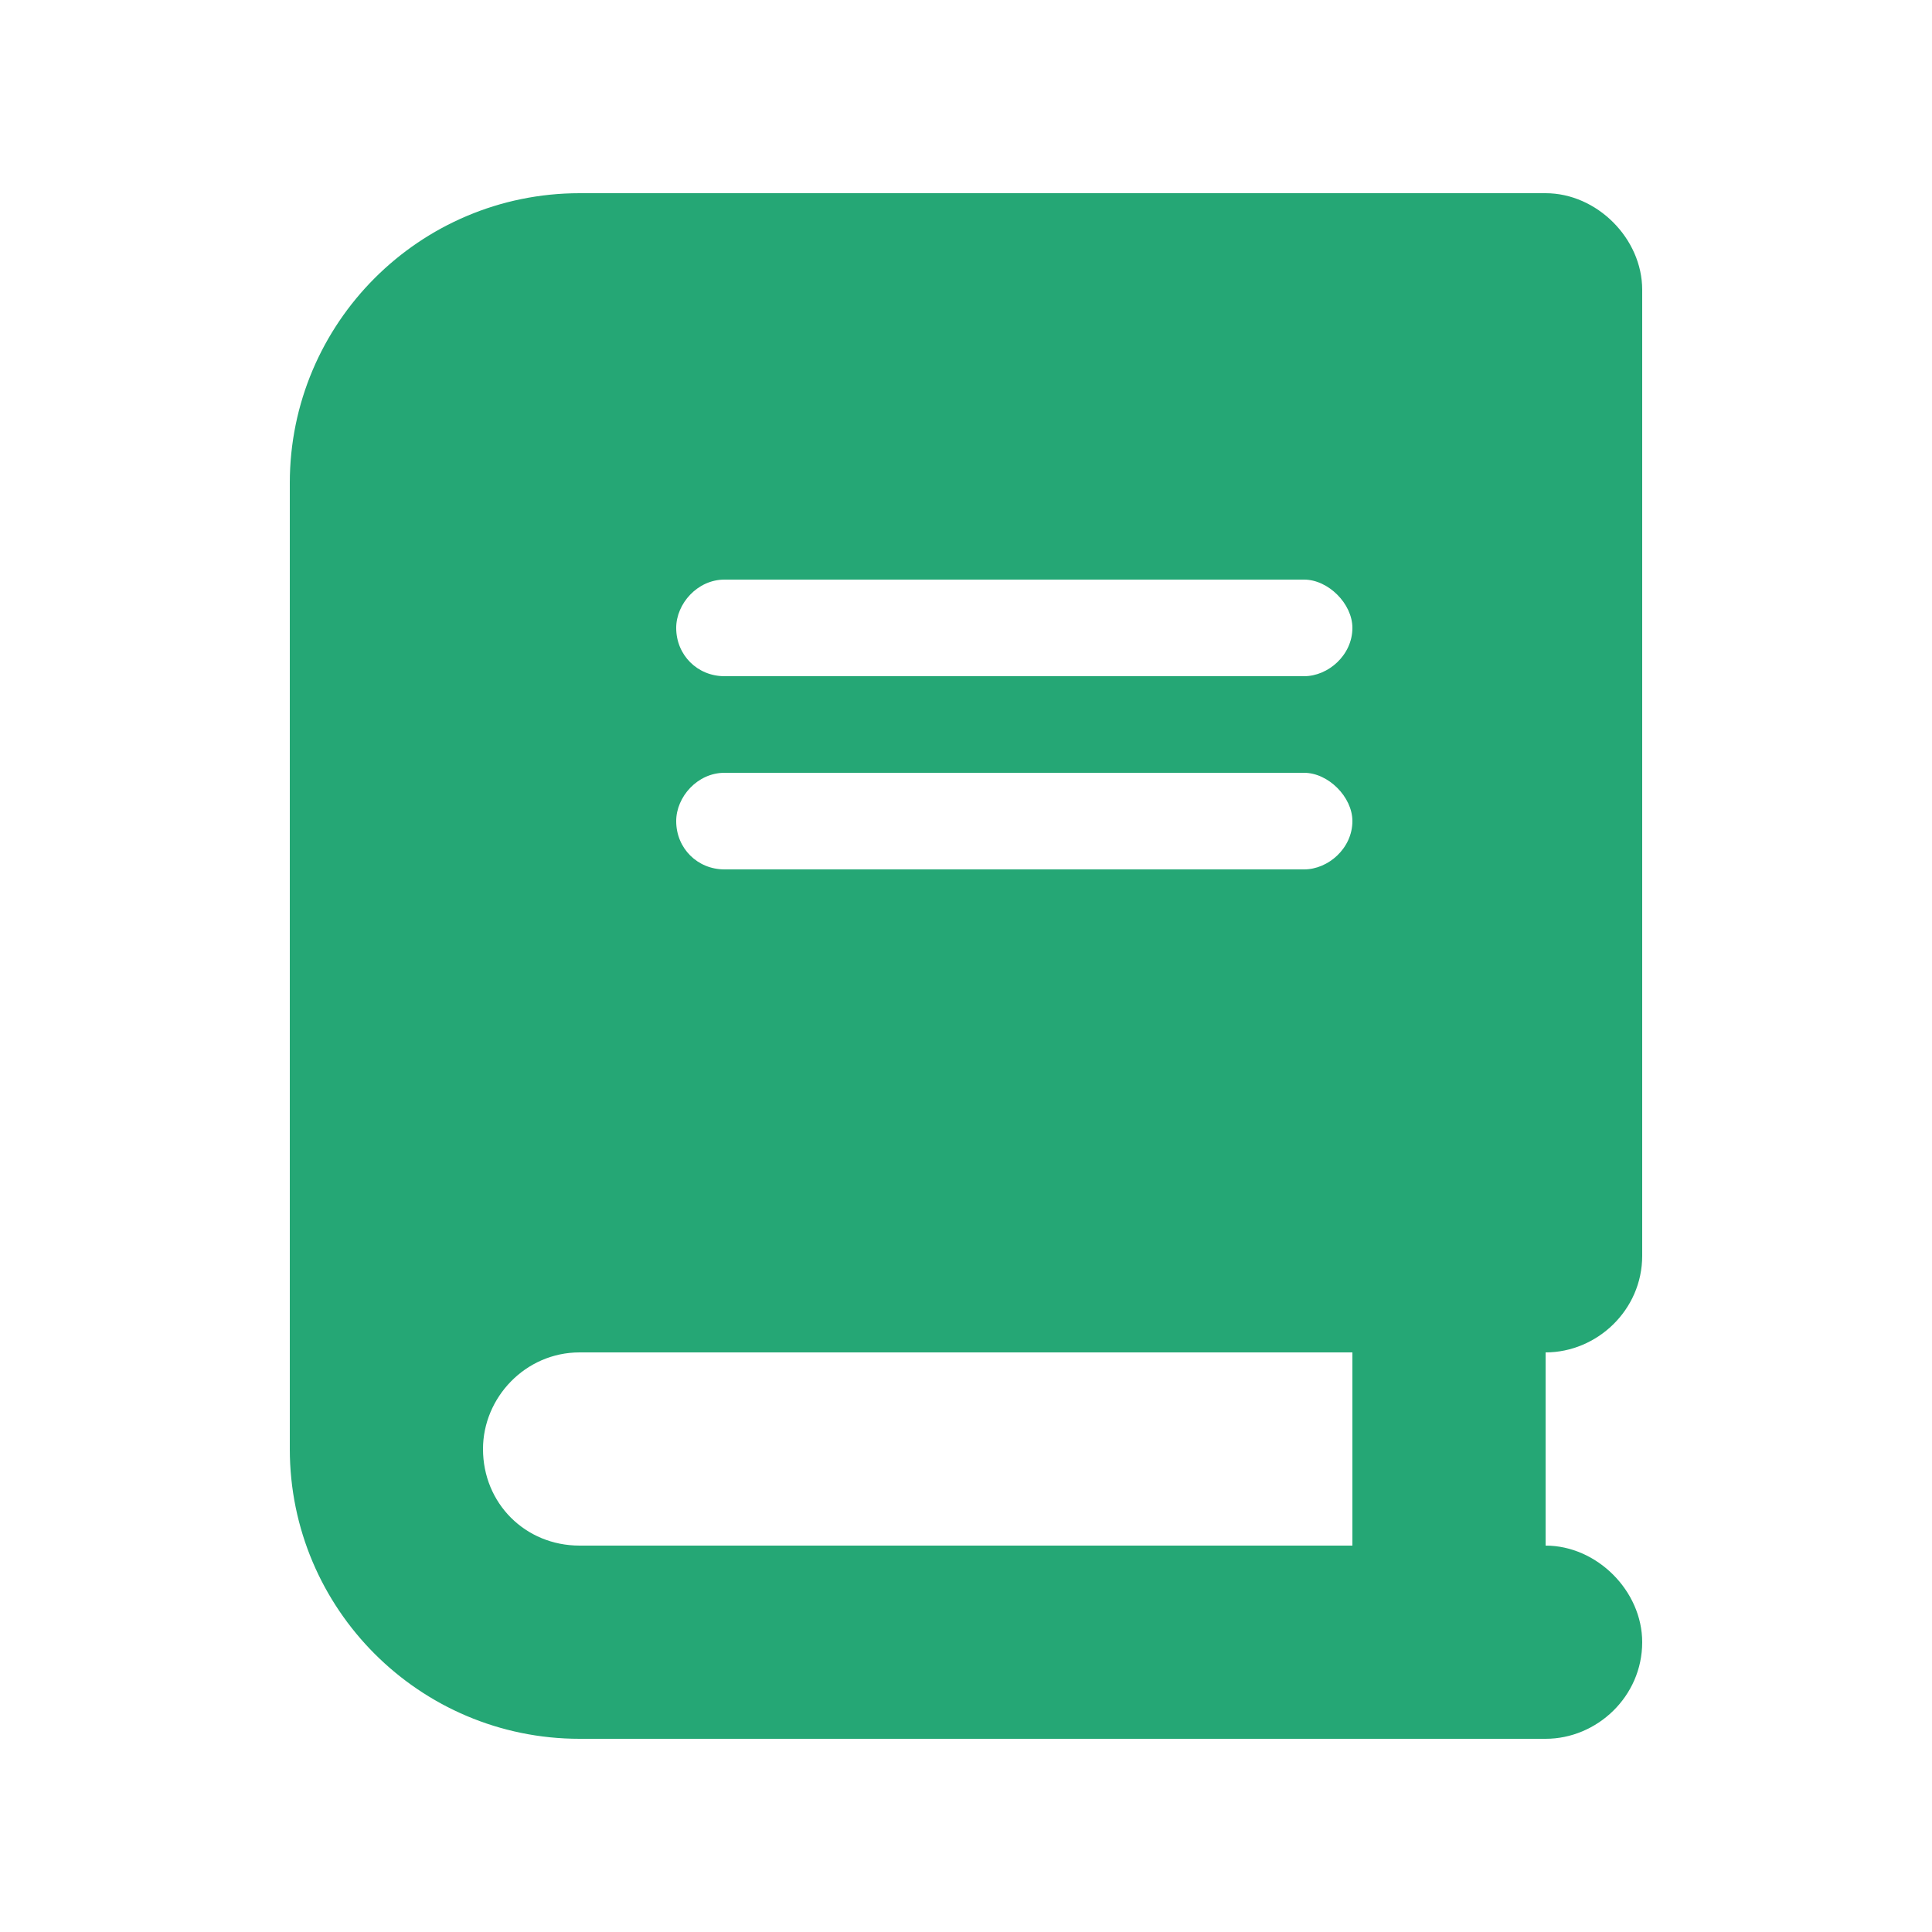 <svg xmlns="http://www.w3.org/2000/svg" width="40" height="40" viewBox="0 0 40 40" fill="none"><path d="M12 4H30H32C33.062 4 34 4.938 34 6V26C34 27.125 33.062 28 32 28V32C33.062 32 34 32.938 34 34C34 35.125 33.062 36 32 36H30H12C8.688 36 6 33.312 6 30V10C6 6.688 8.688 4 12 4ZM12 28C10.875 28 10 28.938 10 30C10 31.125 10.875 32 12 32H28V28H12ZM14 13C14 13.562 14.438 14 15 14H27C27.5 14 28 13.562 28 13C28 12.5 27.5 12 27 12H15C14.438 12 14 12.5 14 13ZM15 16C14.438 16 14 16.5 14 17C14 17.562 14.438 18 15 18H27C27.5 18 28 17.562 28 17C28 16.5 27.5 16 27 16H15Z" fill="#25A775"></path></svg>